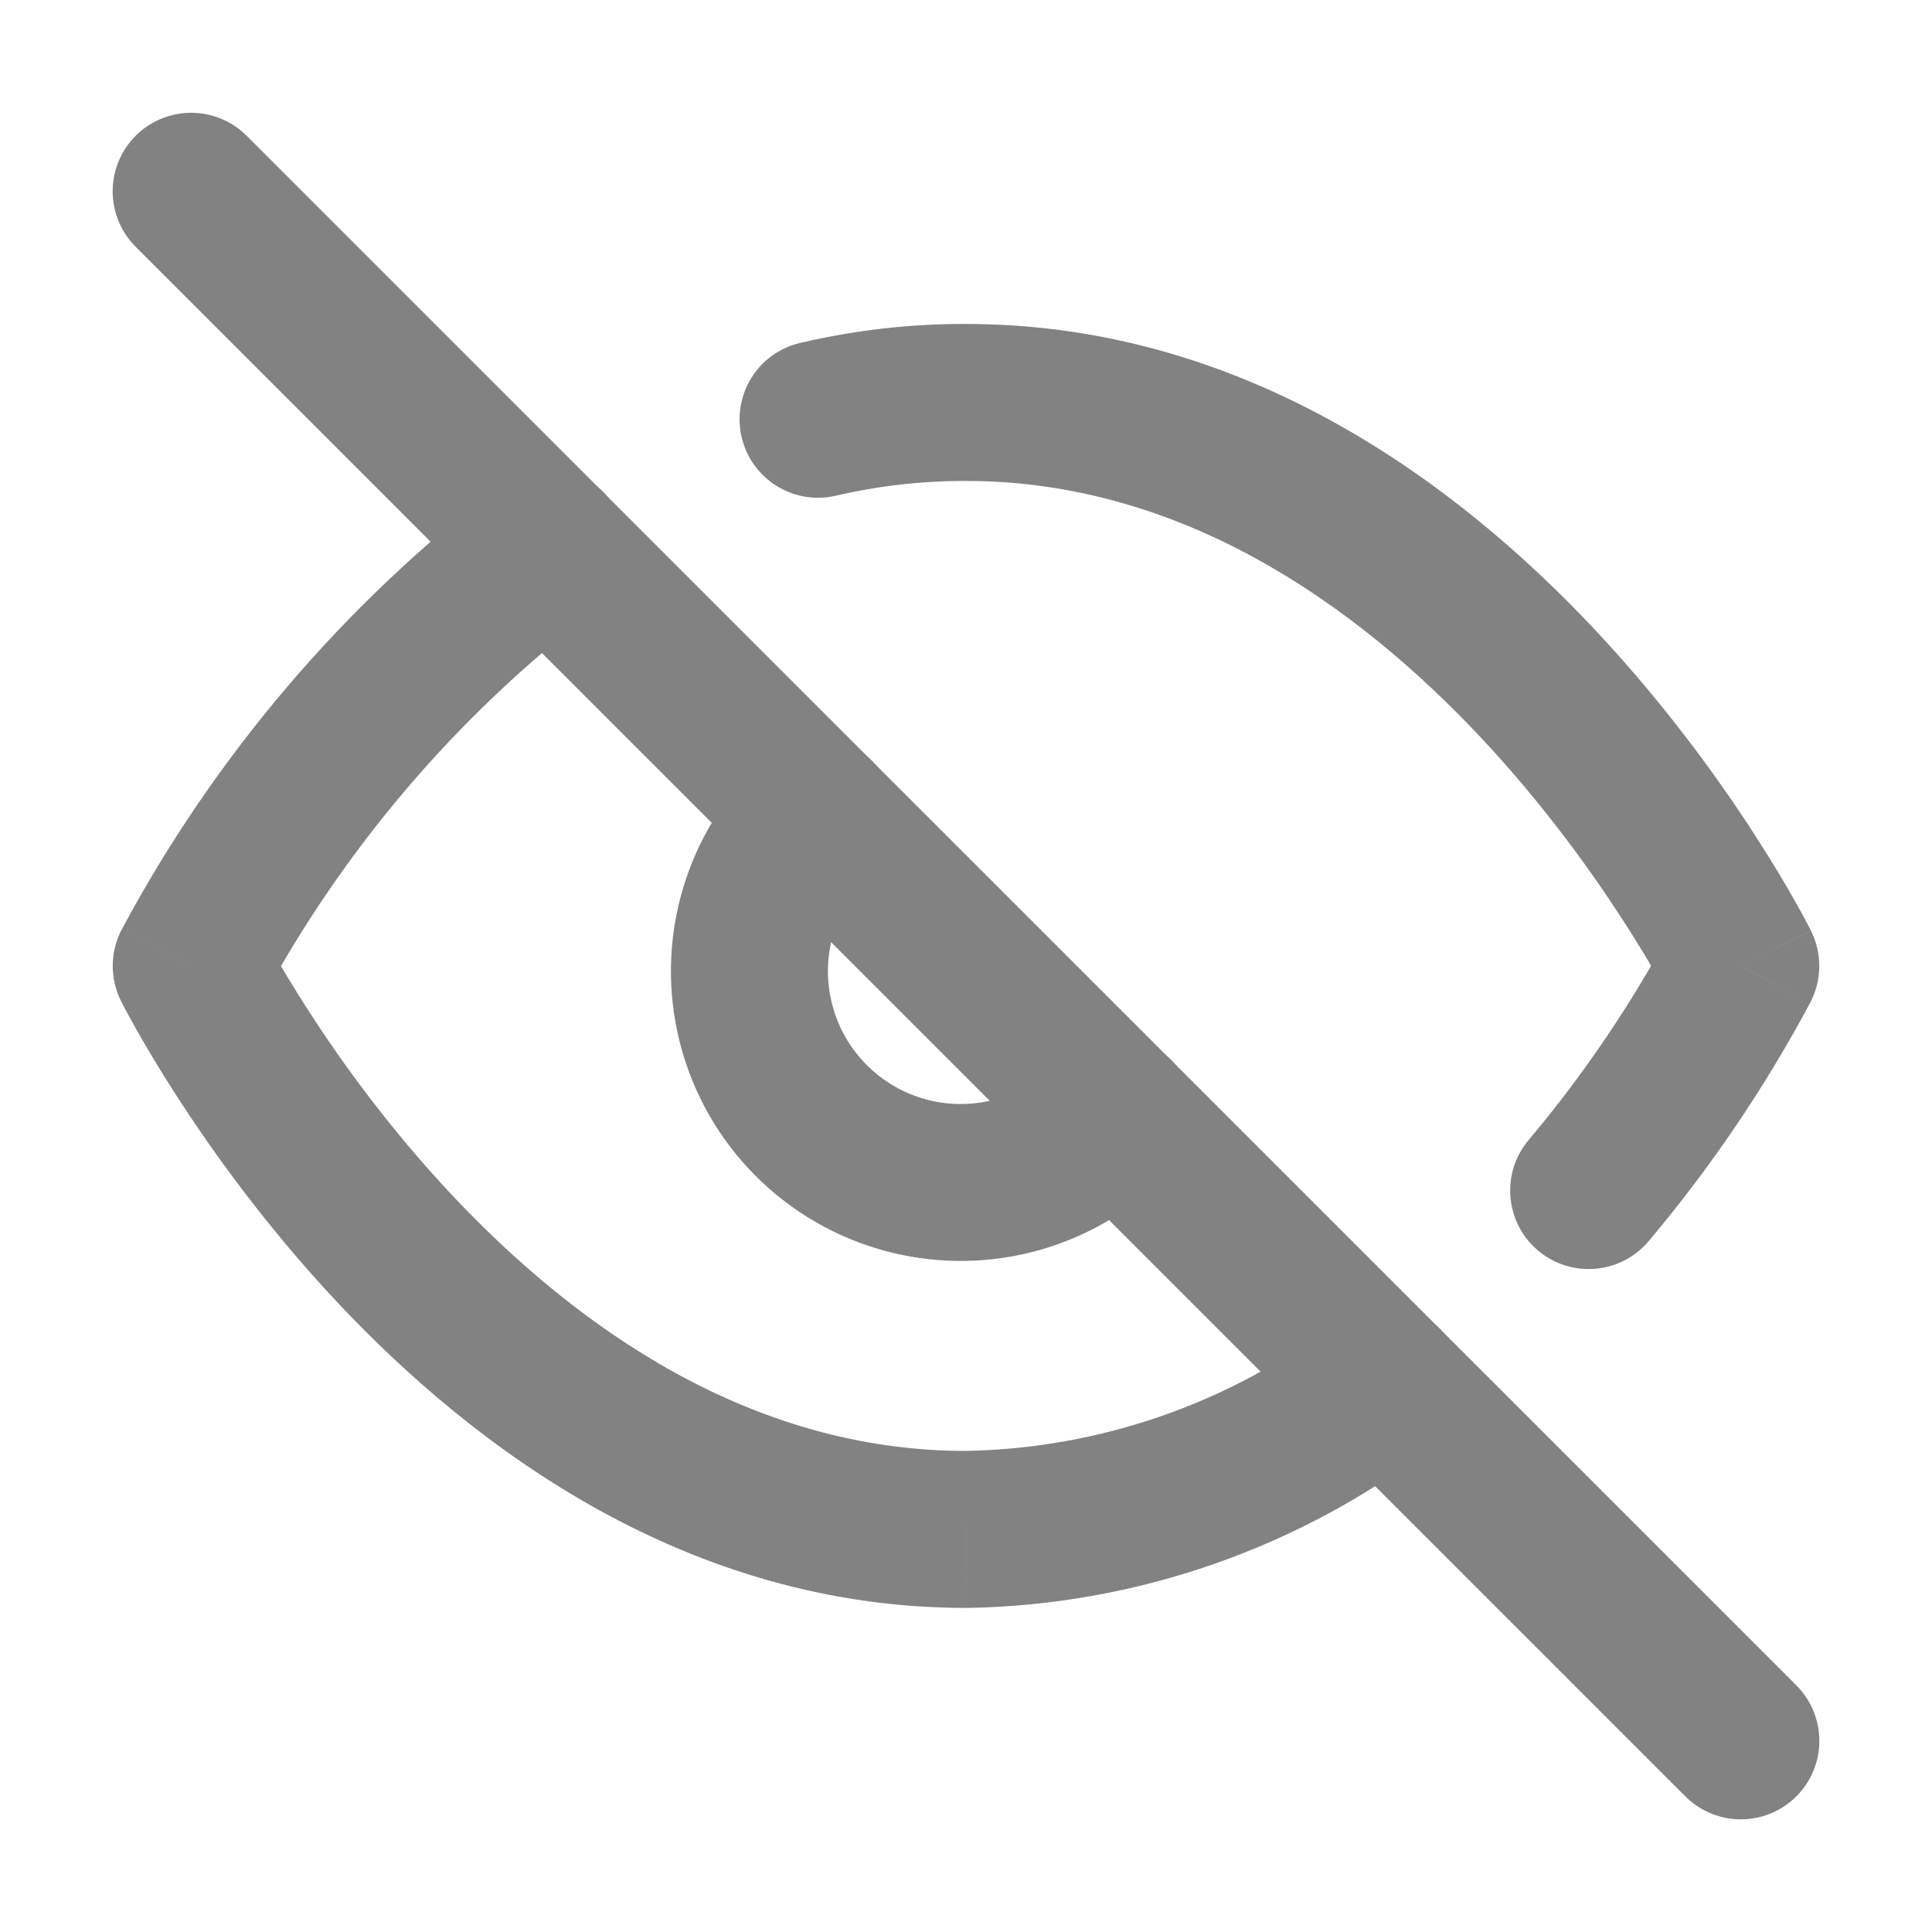 <svg width="16" height="16" viewBox="0 0 16 16" fill="none" xmlns="http://www.w3.org/2000/svg">
    <path d="M11.859 11.981C12.145 11.763 12.2 11.355 11.982 11.07C11.764 10.784 11.357 10.729 11.071 10.947L11.859 11.981ZM8 12.666V13.316L8.011 13.316L8 12.666ZM1.583 7.999L1.011 7.692C0.911 7.878 0.908 8.101 1.002 8.29L1.583 7.999ZM4.93 5.051C5.215 4.833 5.27 4.425 5.052 4.139C4.834 3.854 4.426 3.799 4.141 4.017L4.93 5.051ZM6.627 2.84C6.277 2.921 6.06 3.271 6.142 3.621C6.224 3.97 6.574 4.187 6.923 4.105L6.627 2.84ZM8 3.333L7.999 3.983H8V3.333ZM14.417 7.999L14.99 8.306C15.089 8.12 15.092 7.897 14.998 7.709L14.417 7.999ZM12.659 9.442C12.428 9.716 12.464 10.126 12.738 10.357C13.013 10.588 13.423 10.553 13.654 10.278L12.659 9.442ZM9.712 9.679C9.957 9.416 9.943 9.005 9.68 8.76C9.417 8.516 9.006 8.53 8.761 8.793L9.712 9.679ZM7.207 7.238C7.469 6.993 7.484 6.582 7.239 6.319C6.994 6.057 6.583 6.042 6.32 6.287L7.207 7.238ZM11.071 10.947C10.184 11.623 9.104 11.998 7.99 12.016L8.011 13.316C9.403 13.293 10.752 12.825 11.859 11.981L11.071 10.947ZM8 12.016C6.218 12.016 4.774 10.996 3.735 9.888C3.221 9.34 2.825 8.789 2.558 8.375C2.425 8.169 2.324 7.998 2.258 7.881C2.225 7.822 2.201 7.777 2.185 7.747C2.177 7.733 2.172 7.722 2.168 7.715C2.167 7.712 2.166 7.71 2.165 7.708C2.165 7.708 2.165 7.708 2.164 7.707C2.164 7.707 2.165 7.708 2.165 7.708C2.165 7.708 2.165 7.708 2.165 7.708C2.165 7.708 2.165 7.708 1.583 7.999C1.002 8.29 1.002 8.29 1.002 8.29C1.002 8.29 1.003 8.29 1.003 8.291C1.003 8.291 1.003 8.292 1.003 8.292C1.004 8.293 1.005 8.295 1.005 8.296C1.007 8.3 1.009 8.304 1.012 8.31C1.018 8.321 1.026 8.336 1.036 8.355C1.057 8.394 1.086 8.449 1.125 8.518C1.203 8.656 1.317 8.85 1.466 9.081C1.764 9.542 2.206 10.158 2.786 10.777C3.935 12.002 5.699 13.316 8 13.316V12.016ZM2.156 8.306C2.838 7.036 3.784 5.926 4.93 5.051L4.141 4.017C2.847 5.005 1.78 6.258 1.011 7.692L2.156 8.306ZM6.923 4.105C7.276 4.023 7.637 3.982 7.999 3.983L8.002 2.683C7.539 2.681 7.078 2.734 6.627 2.84L6.923 4.105ZM8 3.983C9.782 3.983 11.226 5.002 12.266 6.11C12.779 6.658 13.175 7.209 13.442 7.623C13.576 7.829 13.676 8 13.742 8.117C13.775 8.176 13.8 8.221 13.815 8.251C13.823 8.266 13.829 8.276 13.832 8.283C13.834 8.286 13.835 8.289 13.835 8.29C13.836 8.29 13.836 8.291 13.836 8.291C13.836 8.291 13.836 8.291 13.836 8.29C13.836 8.29 13.836 8.29 13.836 8.29C13.836 8.29 13.835 8.29 14.417 7.999C14.998 7.709 14.998 7.708 14.998 7.708C14.998 7.708 14.998 7.708 14.998 7.707C14.998 7.707 14.997 7.707 14.997 7.706C14.996 7.705 14.996 7.704 14.995 7.702C14.993 7.699 14.991 7.694 14.988 7.689C14.982 7.678 14.974 7.662 14.964 7.643C14.944 7.604 14.914 7.549 14.875 7.48C14.798 7.342 14.684 7.149 14.534 6.917C14.237 6.456 13.794 5.84 13.214 5.221C12.066 3.996 10.302 2.683 8 2.683V3.983ZM13.844 7.693C13.511 8.315 13.114 8.901 12.659 9.442L13.654 10.278C14.167 9.669 14.615 9.008 14.99 8.306L13.844 7.693ZM8.761 8.793C8.487 9.087 8.074 9.208 7.684 9.109L7.363 10.368C8.213 10.585 9.114 10.321 9.712 9.679L8.761 8.793ZM7.684 9.109C7.295 9.009 6.99 8.705 6.891 8.315L5.631 8.637C5.848 9.487 6.512 10.151 7.363 10.368L7.684 9.109ZM6.891 8.315C6.791 7.925 6.912 7.512 7.207 7.238L6.32 6.287C5.678 6.885 5.414 7.786 5.631 8.637L6.891 8.315Z" fill="#828282"/>
    <path d="M1.583 1.584L14.417 14.417" stroke="#828282" stroke-width="1.3" stroke-linecap="round" stroke-linejoin="round"/>
</svg>
